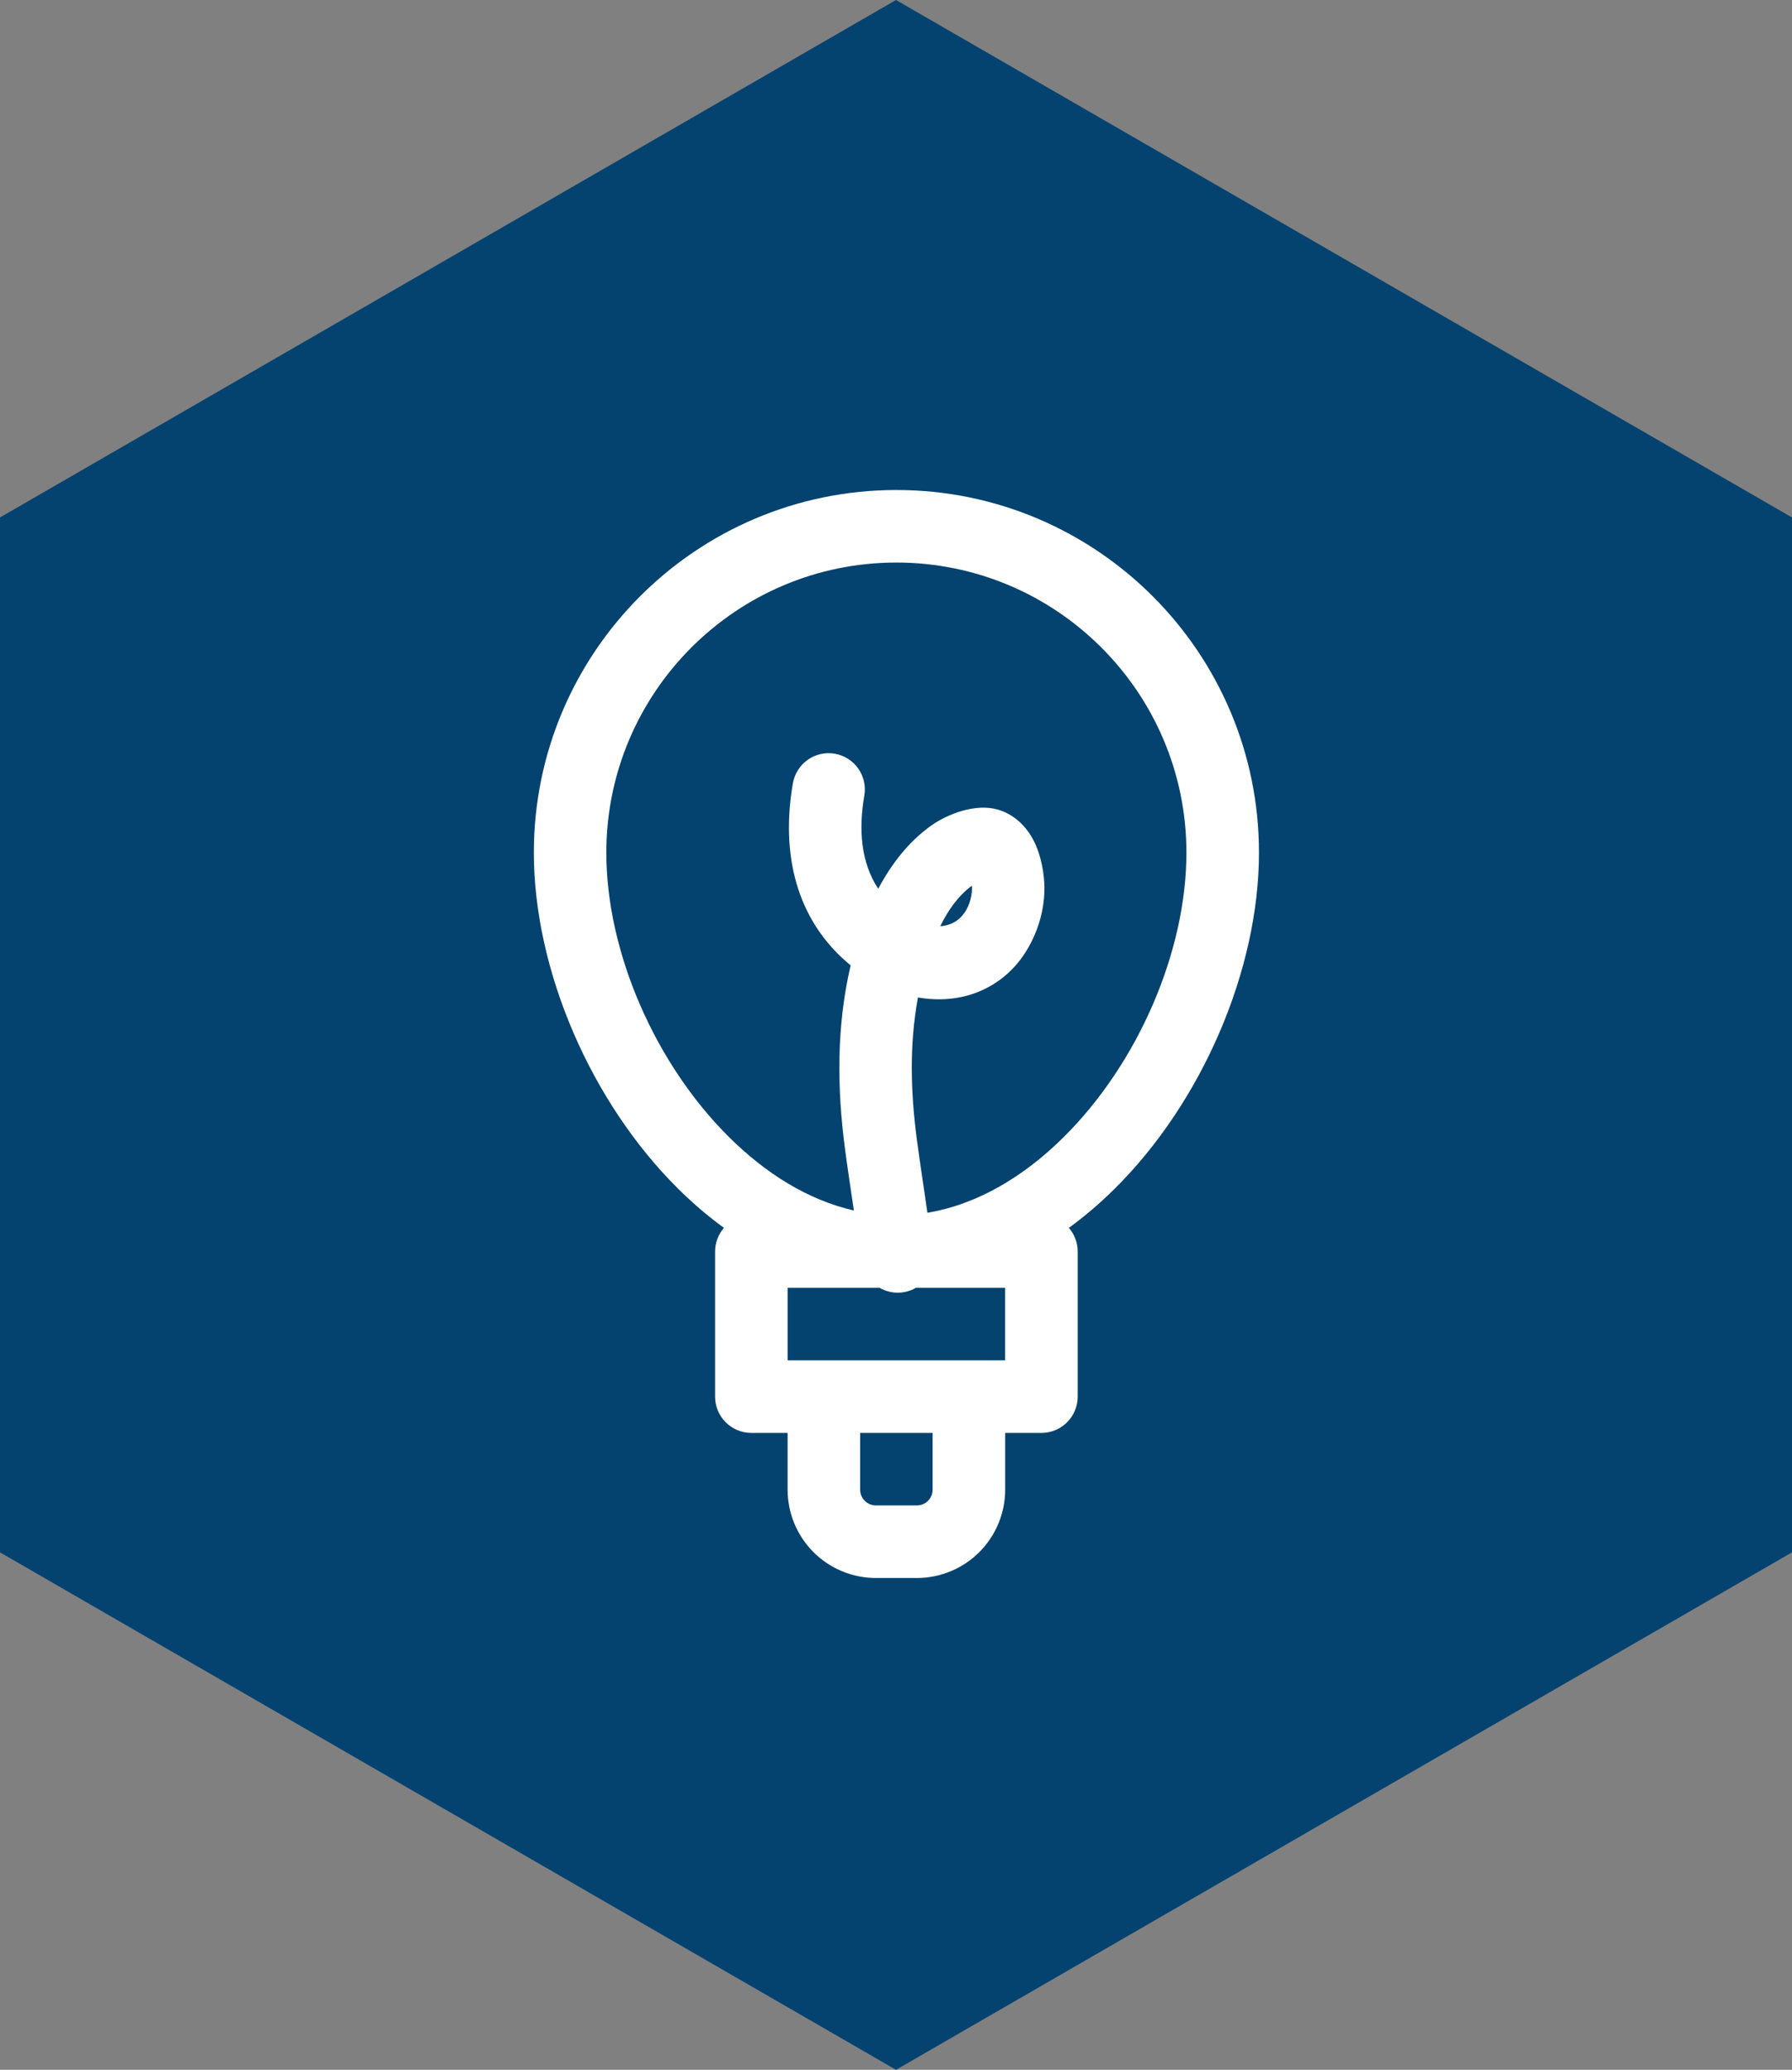 <svg xmlns="http://www.w3.org/2000/svg" xmlns:xlink="http://www.w3.org/1999/xlink" id="Ebene_1" data-name="Ebene 1" viewBox="0 0 580.76 670.6"><rect x="0" y="0" width="580.76" height="670.6" fill="#808080" stroke="none"/><defs><style>      .cls-1 {        fill: url(#Unbenannter_Verlauf);      }      .cls-2 {        fill: #fff;        fill-rule: evenodd;      }    </style><linearGradient id="Unbenannter_Verlauf" data-name="Unbenannter Verlauf" x1="0" y1="431.3" x2="580.76" y2="431.3" gradientTransform="translate(0 -96)" gradientUnits="userSpaceOnUse"><stop offset=".37" stop-color="#044370"></stop><stop offset="1" stop-color="#044370"></stop></linearGradient></defs><polygon class="cls-1" points="290.38 0 0 167.65 0 502.95 290.38 670.6 580.76 502.95 580.76 167.65 290.38 0"></polygon><path class="cls-2" d="M234.61,397.82c-1.77,2.06-2.86,4.75-2.86,7.68v47c0,6.49,5.26,11.75,11.75,11.75h11.75v18.38c0,7.59,3.02,14.88,8.38,20.25,5.37,5.36,12.65,8.38,20.25,8.38h13.25c7.59,0,14.88-3.02,20.25-8.38,5.36-5.37,8.38-12.65,8.38-20.25v-18.38h11.75c6.49,0,11.75-5.26,11.75-11.75v-47c0-2.94-1.08-5.63-2.86-7.68,5.18-3.77,10.13-8.01,14.82-12.65,28.42-28.16,46.79-71.01,46.79-108.91,0-64.85-52.65-117.5-117.5-117.5s-117.5,52.65-117.5,117.5c0,37.91,18.37,80.75,46.79,108.91,4.69,4.64,9.63,8.88,14.82,12.65ZM302.25,464.25v18.38c0,1.36-.54,2.67-1.5,3.62-.95.96-2.26,1.5-3.62,1.5h-13.25c-1.36,0-2.67-.54-3.62-1.5-.96-.95-1.5-2.26-1.5-3.62v-18.38h23.5ZM285.08,417.25h-29.83v23.5h70.5v-23.5h-28.94c-1.73,1-3.72,1.57-5.86,1.57s-4.14-.58-5.86-1.57ZM300.57,392.92c16.39-2.73,31.42-11.89,44.1-24.45,24.09-23.86,39.83-60.09,39.83-92.21,0-51.88-42.12-94-94-94s-94,42.12-94,94c0,32.12,15.75,68.35,39.83,92.21,11.71,11.61,25.44,20.32,40.4,23.72-.96-6.6-1.99-13.2-2.86-19.82-2.66-20.01-2.76-40.04,1.81-59.6-17.95-14.71-22.63-36.53-18.71-59.02,1.12-6.39,7.21-10.67,13.59-9.55,6.39,1.12,10.67,7.21,9.55,13.59-1.89,10.83-1.14,21.63,4.51,30.17,4.24-8,9.88-15.32,17.19-20.49,5.51-3.9,14.56-7.25,21.64-5.15,5.1,1.52,9.15,5.22,11.7,10.34,2.37,4.74,3.31,10.82,3.34,14.89.02,4.62-.86,9.33-2.49,13.64-4.02,10.61-11.08,17.06-19.22,20.27-5.91,2.33-12.58,2.88-19.28,1.7-2.81,15.18-2.4,30.66-.35,46.12,1.05,7.9,2.3,15.74,3.41,23.63ZM314.95,286.98c-4.48,3.31-7.74,8.01-10.23,13.11,4.01-.27,7.51-2.43,9.33-7.21.62-1.64.98-3.44.96-5.21,0-.19-.02-.42-.06-.69Z"></path></svg>